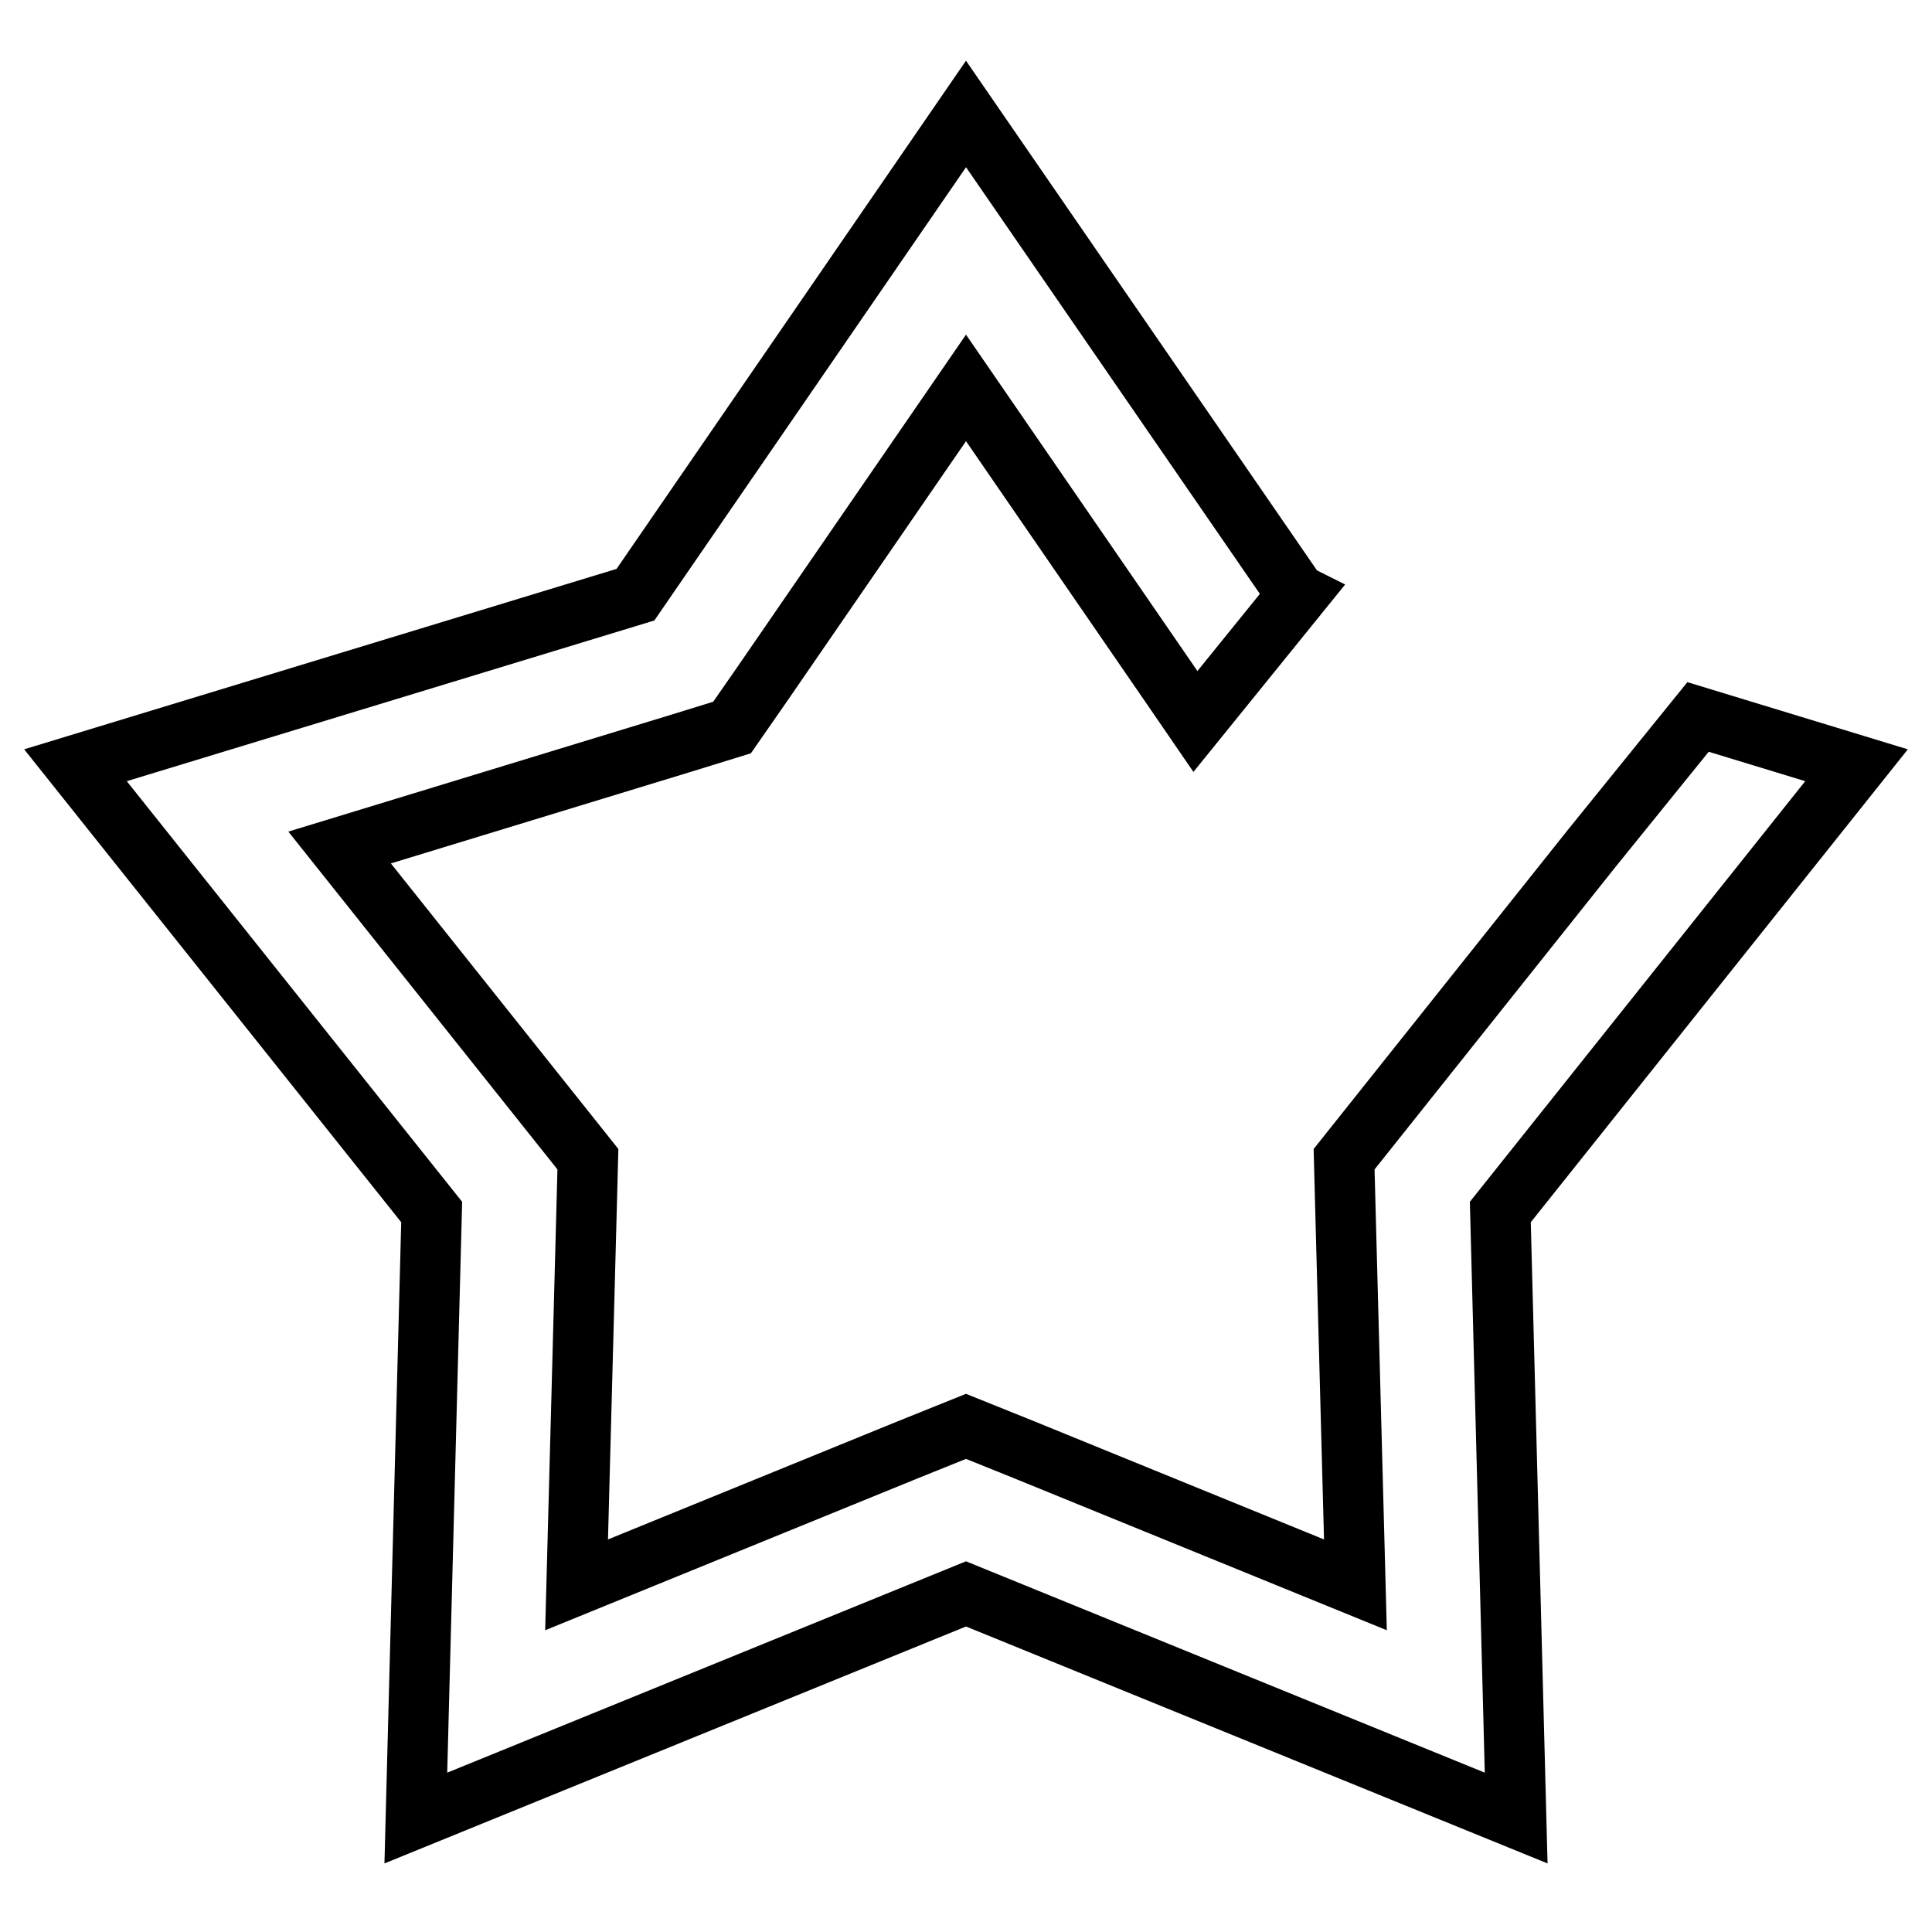 <?xml version="1.0" encoding="utf-8"?>
<!-- Svg Vector Icons : http://www.onlinewebfonts.com/icon -->
<!DOCTYPE svg PUBLIC "-//W3C//DTD SVG 1.1//EN" "http://www.w3.org/Graphics/SVG/1.1/DTD/svg11.dtd">
<svg version="1.1" xmlns="http://www.w3.org/2000/svg" xmlns:xlink="http://www.w3.org/1999/xlink" x="0px" y="0px" viewBox="0 0 256 256" enable-background="new 0 0 256 256" xml:space="preserve">
<g> <path stroke-width="8" fill-opacity="0" stroke="#000000"  d="M172,78.8l-13.6,16.8l-3.5-5.1L128,51.4l-26.9,39.1L97,96.4l-6.8,2.1L45,112.3l28.2,35.4l4.7,5.9l-0.2,7.6 l-1.3,48.8l43.9-17.9l7.7-3.1l7.7,3.1l43.9,17.9l-1.3-48.8l-0.2-7.6l4.7-5.9l28.2-35.4l0,0l14-17.3l21,6.4l-47.2,59.2l2.1,80.3 L128,211.2l-72.9,29.7l2.1-80.3L10,101.4l74.2-22.6L128,15.1l43.8,63.6L172,78.8L172,78.8z"/></g>
</svg>